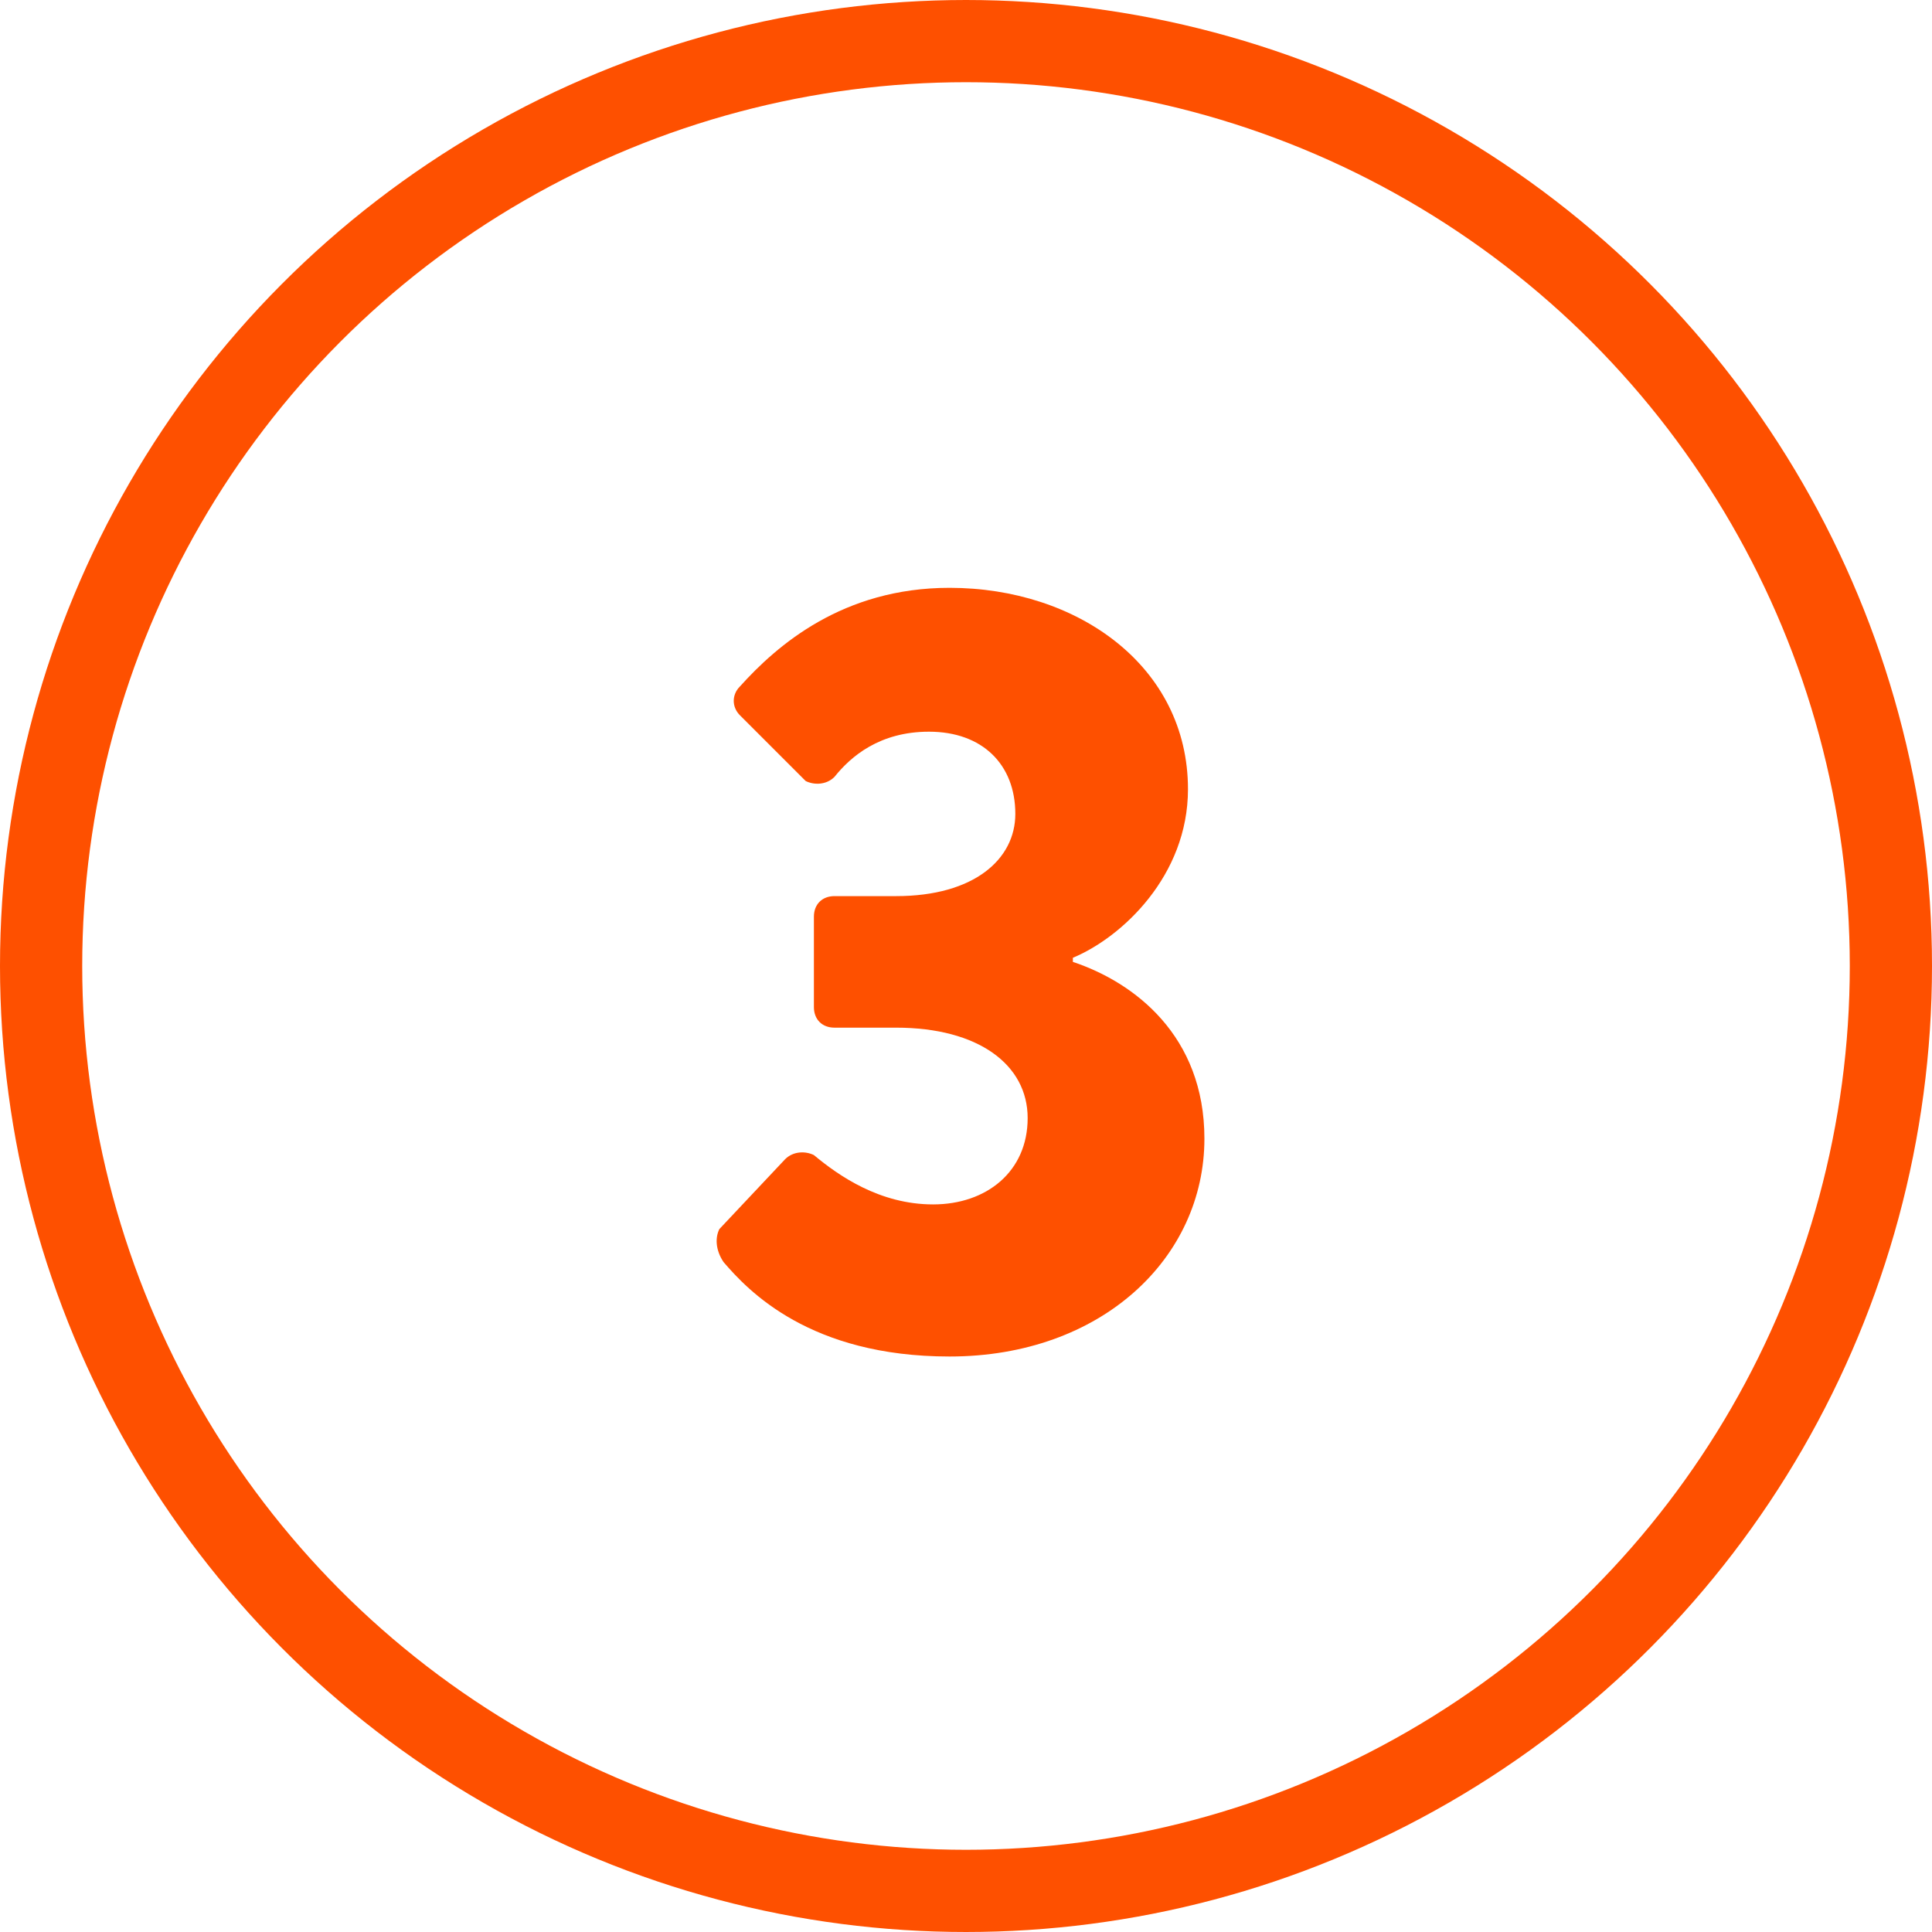 <?xml version="1.0" encoding="utf-8"?>
<!-- Generator: Adobe Illustrator 22.1.0, SVG Export Plug-In . SVG Version: 6.00 Build 0)  -->
<svg version="1.1" id="Ebene_1" xmlns="http://www.w3.org/2000/svg" xmlns:xlink="http://www.w3.org/1999/xlink" x="0px" y="0px"
	 viewBox="0 0 47 47" width="47" height="47" style="enable-background:new 0 0 47 47;" xml:space="preserve">
<style type="text/css">
	.st0{fill:none;stroke:#FE5000;stroke-width:2;}
	.st1{enable-background:new    ;}
	.st2{fill:#FE5000;}
</style>
<title>mobile / buy 62x62</title>
<desc>Created with Sketch.</desc>
<g id="Desktop-1280">
	<g id="P1_Startseite-01" transform="translate(-938, -947)">
		<g id="_x33_-Steps" transform="translate(182, 838)">
			<g id="_x33_-Geniessen" transform="translate(629, 101)">
				<g id="mobile-_x2F_-buy-62x62" transform="translate(119, 0)">
					<circle id="Combined-Shape" class="st0" cx="31.5" cy="31.5" r="22.5"/>
					<g id="Group-7" transform="translate(0, 15)">
						<g class="st1">
							<path class="st2" d="M25.5,22.9l1.6-1.7c0.2-0.2,0.5-0.2,0.7-0.1c0.6,0.5,1.6,1.2,2.9,1.2c1.3,0,2.3-0.8,2.3-2.1
								c0-1.3-1.2-2.2-3.2-2.2h-1.5c-0.3,0-0.5-0.2-0.5-0.5v-2.2c0-0.3,0.2-0.5,0.5-0.5h1.5c1.9,0,2.9-0.9,2.9-2c0-1.2-0.8-2-2.1-2
								c-1.2,0-1.9,0.6-2.3,1.1c-0.2,0.2-0.5,0.2-0.7,0.1l-1.6-1.6c-0.2-0.2-0.2-0.5,0-0.7c0.9-1,2.5-2.4,5.1-2.4
								c3.1,0,5.8,1.9,5.8,4.9c0,2.1-1.6,3.6-2.8,4.1v0.1c1.5,0.5,3.2,1.8,3.2,4.3c0,2.9-2.5,5.3-6.2,5.3c-3.4,0-4.9-1.6-5.5-2.3
								C25.4,23.4,25.4,23.1,25.5,22.9z"/>
						</g>
					</g>
				</g>
			</g>
		</g>
	</g>
</g>
</svg>
